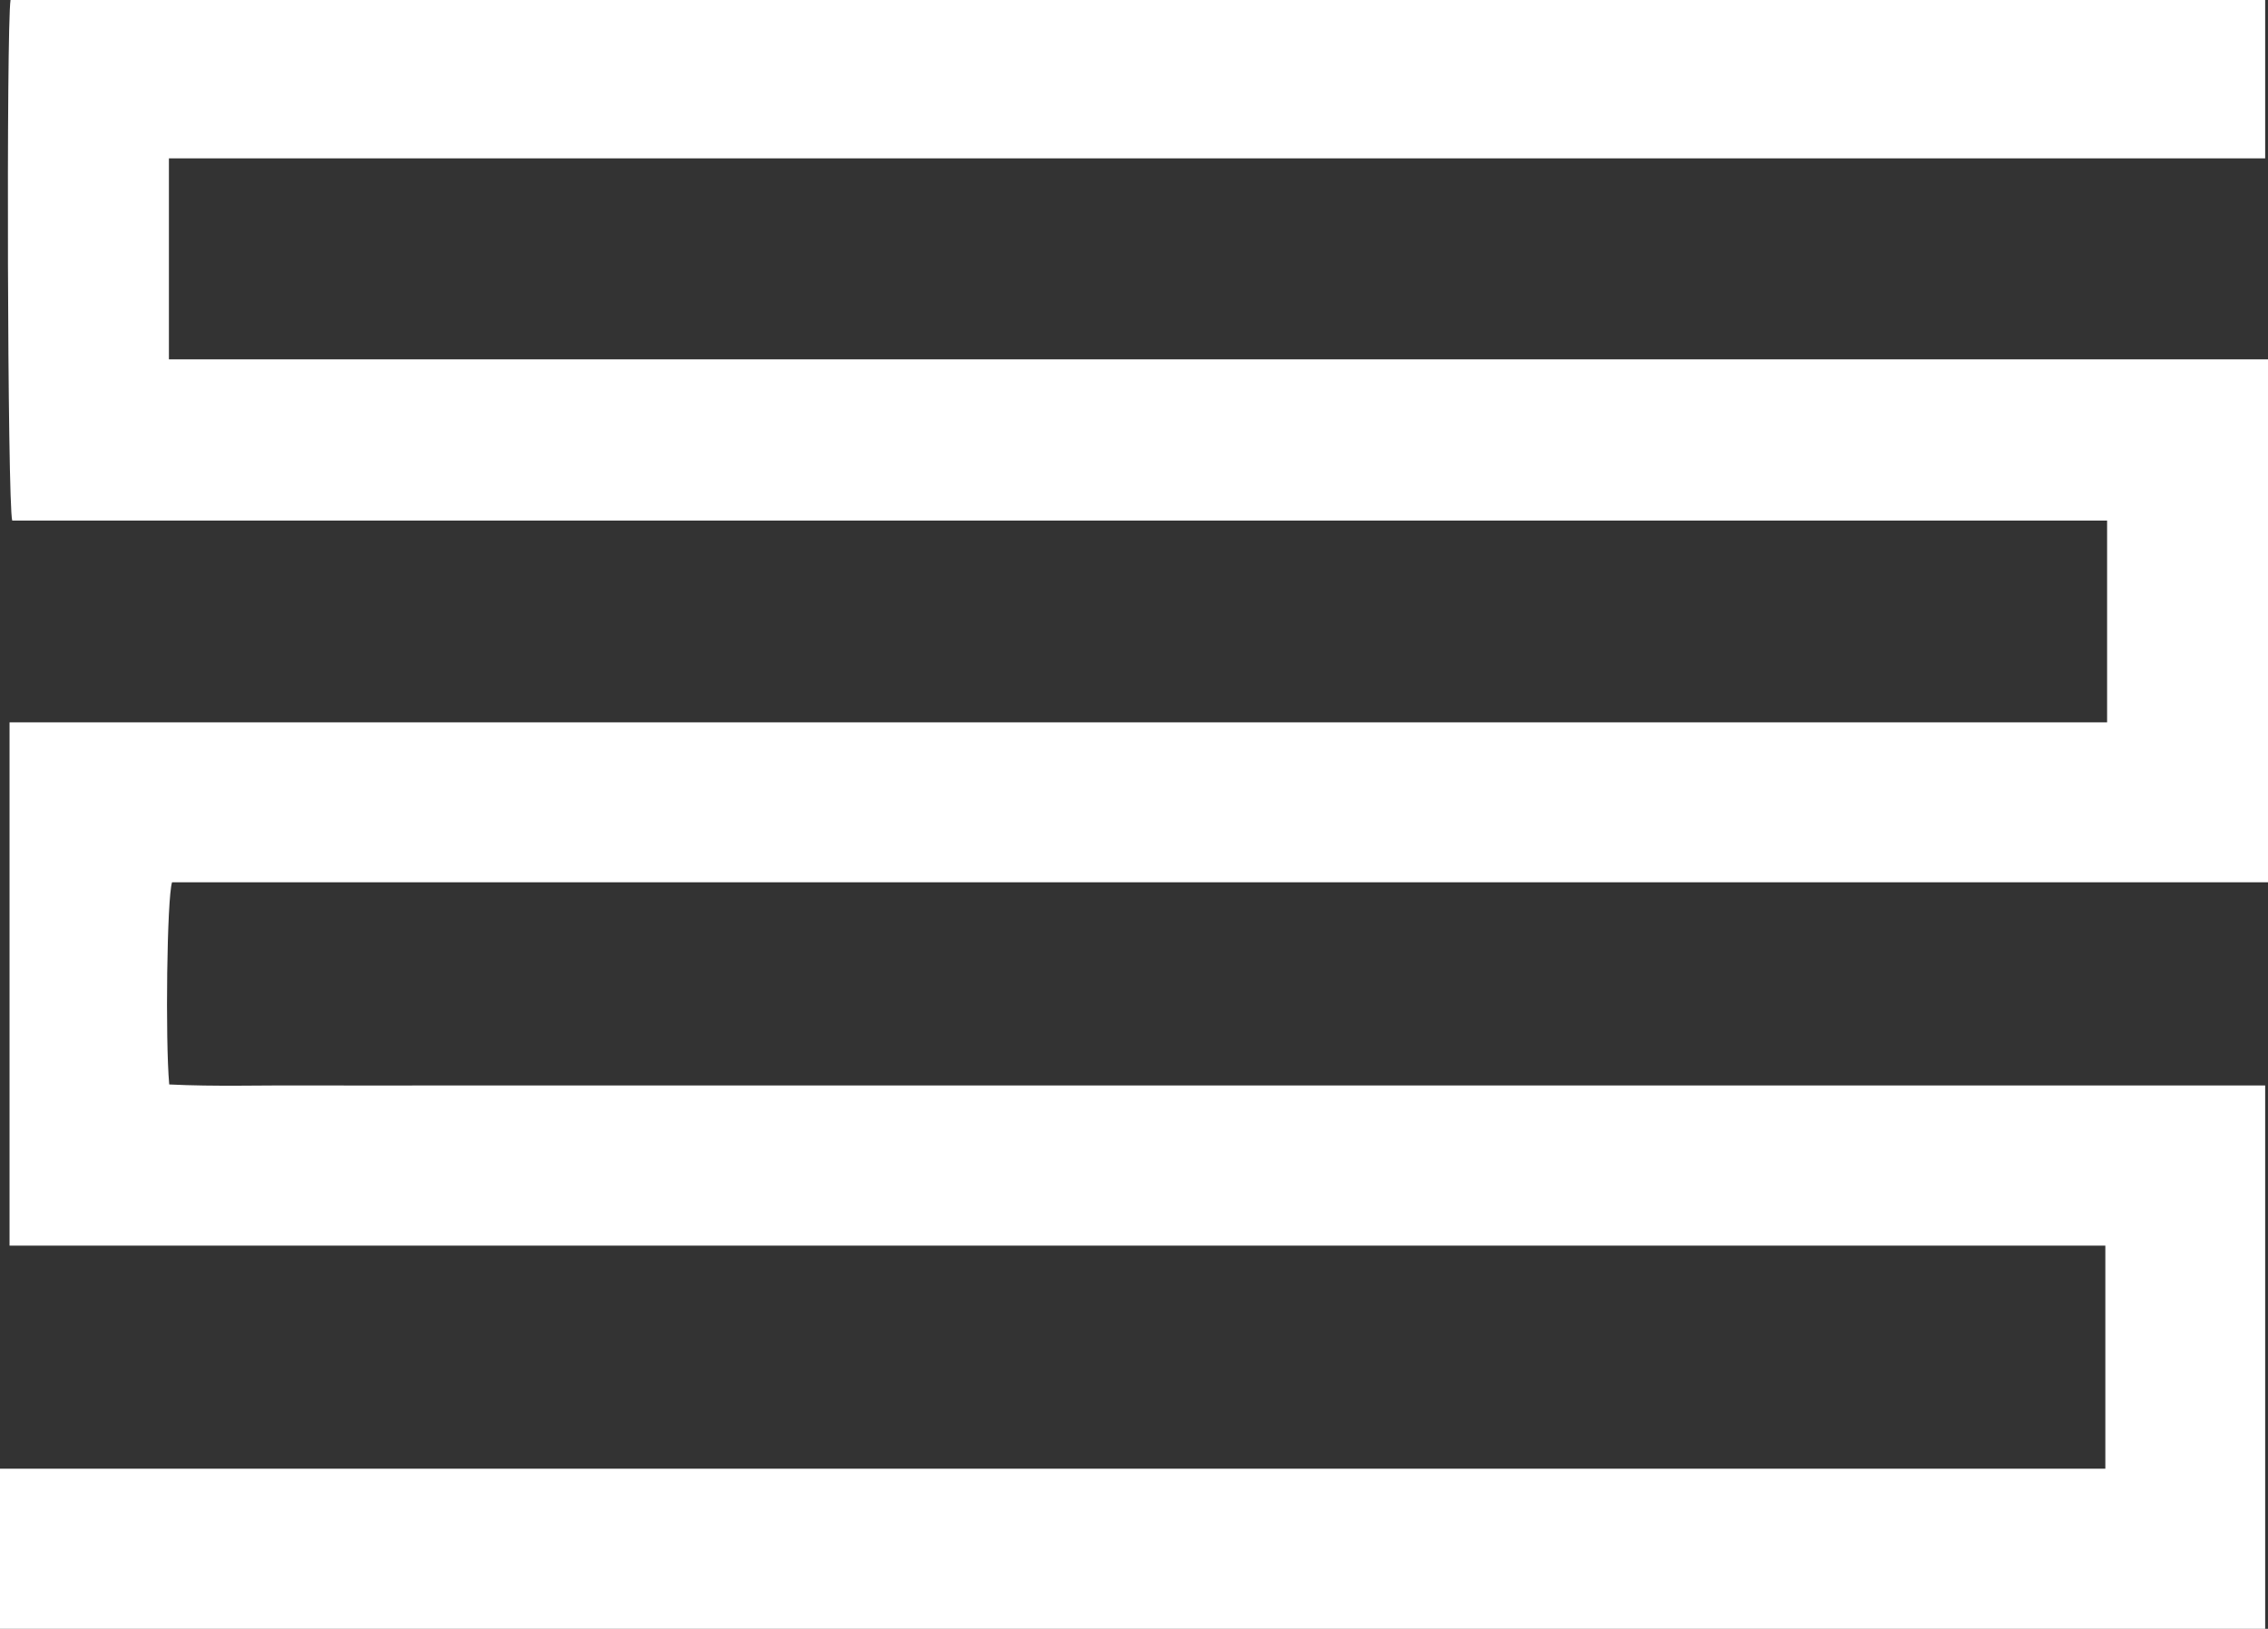 <svg xmlns="http://www.w3.org/2000/svg" id="uuid-8b705522-73be-4e17-b3d9-40f05c48d78e" data-name="Livello 2" viewBox="0 0 297 213.34"><rect x="0" y="0" width="297" height="213.34" fill="#333333" stroke="none"/><defs><style>      .uuid-dd288d01-c13d-4214-b628-44287f248321 {        fill: #fff;        stroke-width: 0px;      }    </style></defs><g id="uuid-efbabf38-a46d-4a89-b442-7937b929ad6a" data-name="Livello 1"><path class="uuid-dd288d01-c13d-4214-b628-44287f248321" d="M297,115.55V47.07H22.12v-26.33h274.51V0H1.38c-.56,3.53-.41,66.09.22,68.18h274.33v26.43H1.25v68.54h274.45v29.22H0v20.97h296.63v-71.17H58.66c-6.11,0-12.23.03-18.34,0-6.07-.04-12.14.17-18.16-.13-.52-5.87-.3-24.35.37-26.48h274.47Z"></path></g></svg>